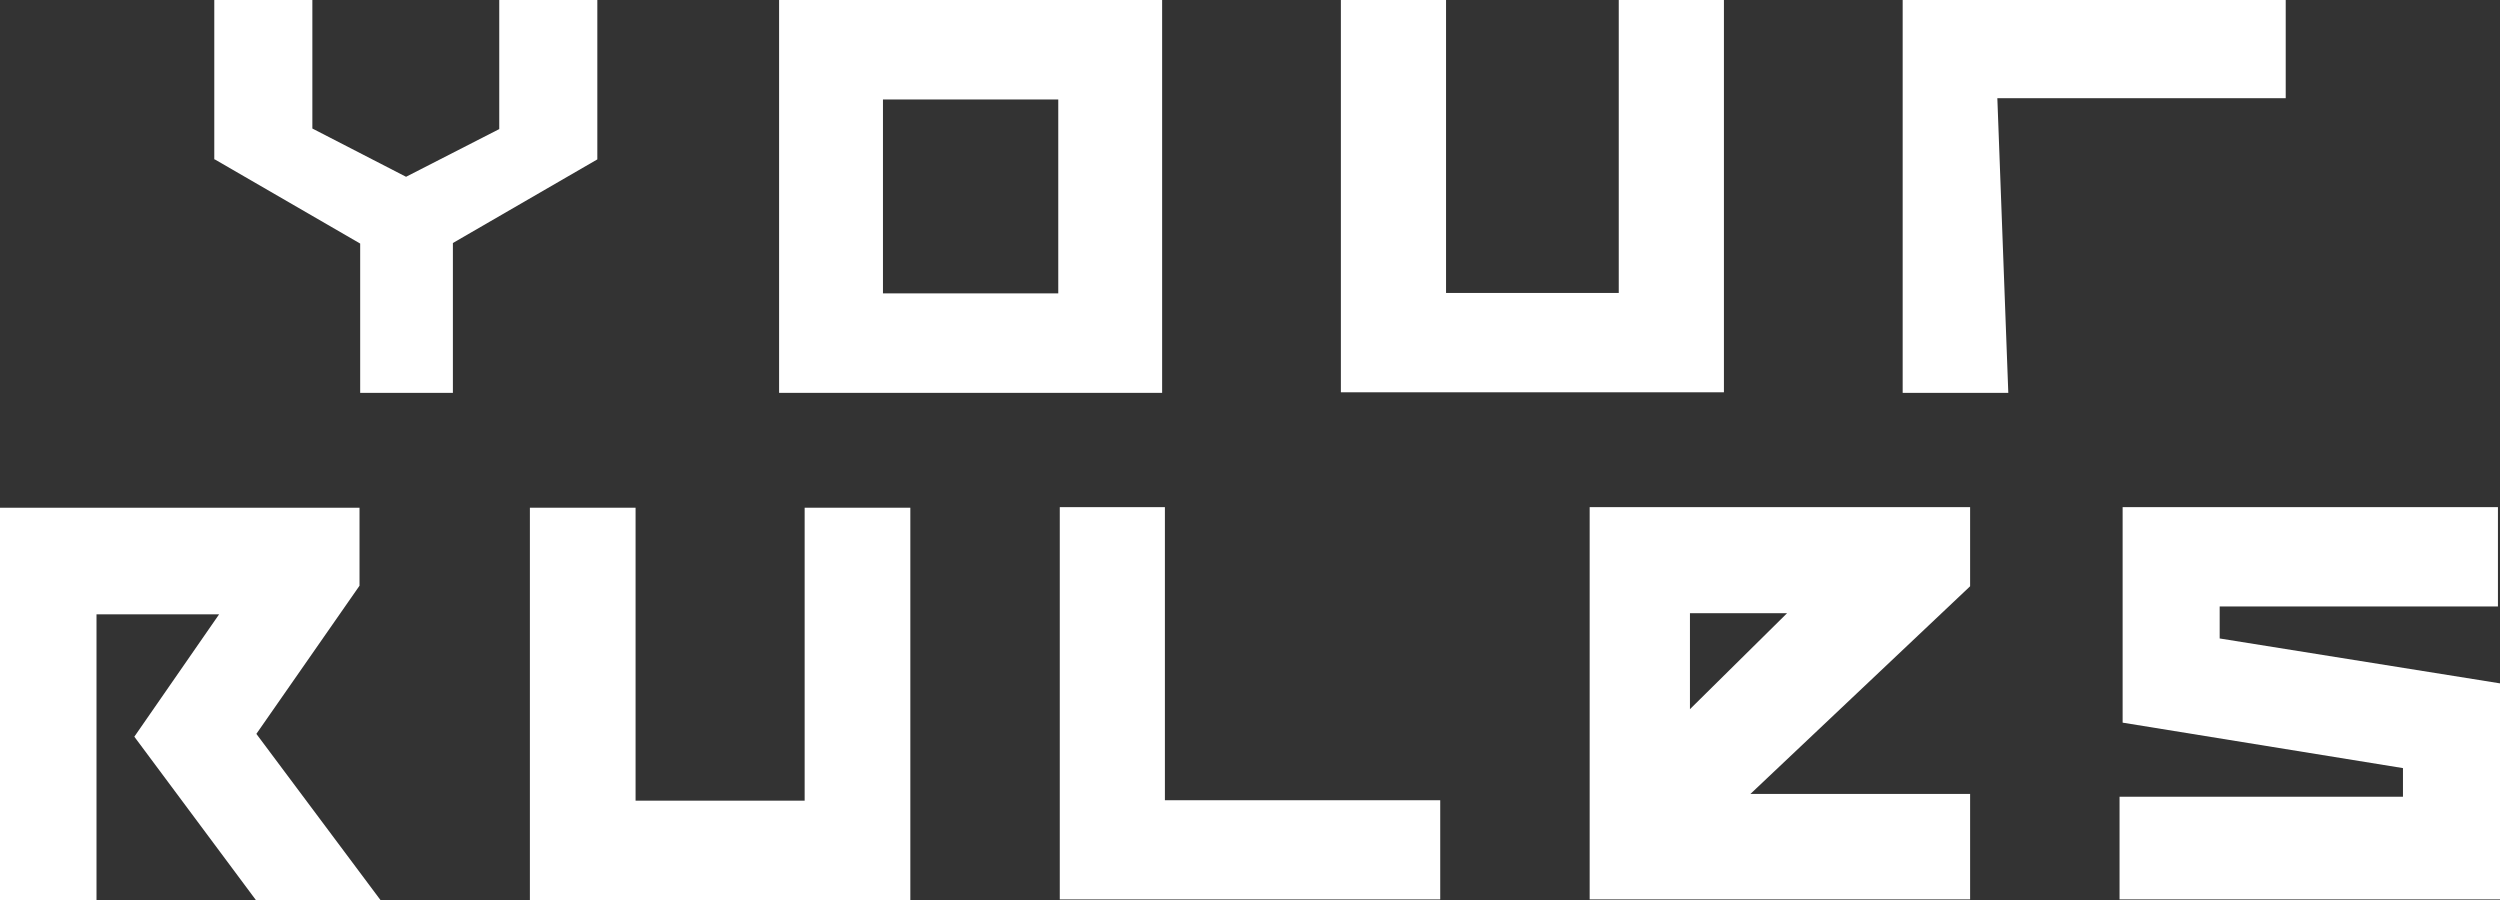 <svg width="350" height="126" viewBox="0 0 350 126" fill="none" xmlns="http://www.w3.org/2000/svg">
<rect x="0" y="0" width="350" height="126" fill="#333333" stroke="none"/>
<path d="M350 95.671L350 125.92L296.737 125.92L296.737 111.542L336.415 111.542L336.415 107.535L297.168 101.171L297.168 71L349.712 71L349.712 84.907L310.754 84.907L310.754 89.385L350 95.671Z" fill="white"/>
<path d="M275.816 82.078L245.061 111.149L275.816 111.149L275.816 125.92L222.553 125.92L222.553 71L275.816 71L275.816 82.078ZM250.187 85.85L236.593 85.85L236.593 99.285L250.187 85.85Z" fill="white"/>
<path d="M201.631 112.033L201.631 125.92L148.369 125.92L148.369 71L163.086 71L163.086 112.033L201.631 112.033Z" fill="white"/>
<path d="M127.447 71.08L127.447 126L74.184 126L74.184 71.08L88.98 71.08L88.98 112.093L112.651 112.093L112.651 71.08L127.447 71.08Z" fill="white"/>
<path d="M53.263 126L35.82 126L18.806 103.136L30.673 86.008L13.511 86.008L13.511 126L-9.41138e-09 126L0 71.08L50.332 71.08L50.332 82.001L35.891 102.743L53.263 126Z" fill="white"/>
<path d="M320 0V13.75H279.628L281.162 55H266.374V0H320Z" fill="white"/>
<path d="M241.349 0V54.921H187.723V0H202.446V41.014H226.626V0H241.349Z" fill="white"/>
<path d="M162.698 0V55H109.073V0L162.698 0ZM148.157 13.927H123.614V41.073H148.157V13.927Z" fill="white"/>
<path d="M83.626 0V22.314L63.405 34.021V55H50.425V34.1L30.068 22.314H30V0H43.731V17.993L56.847 24.75L69.895 18.071V0H83.626Z" fill="white"/>
</svg>
